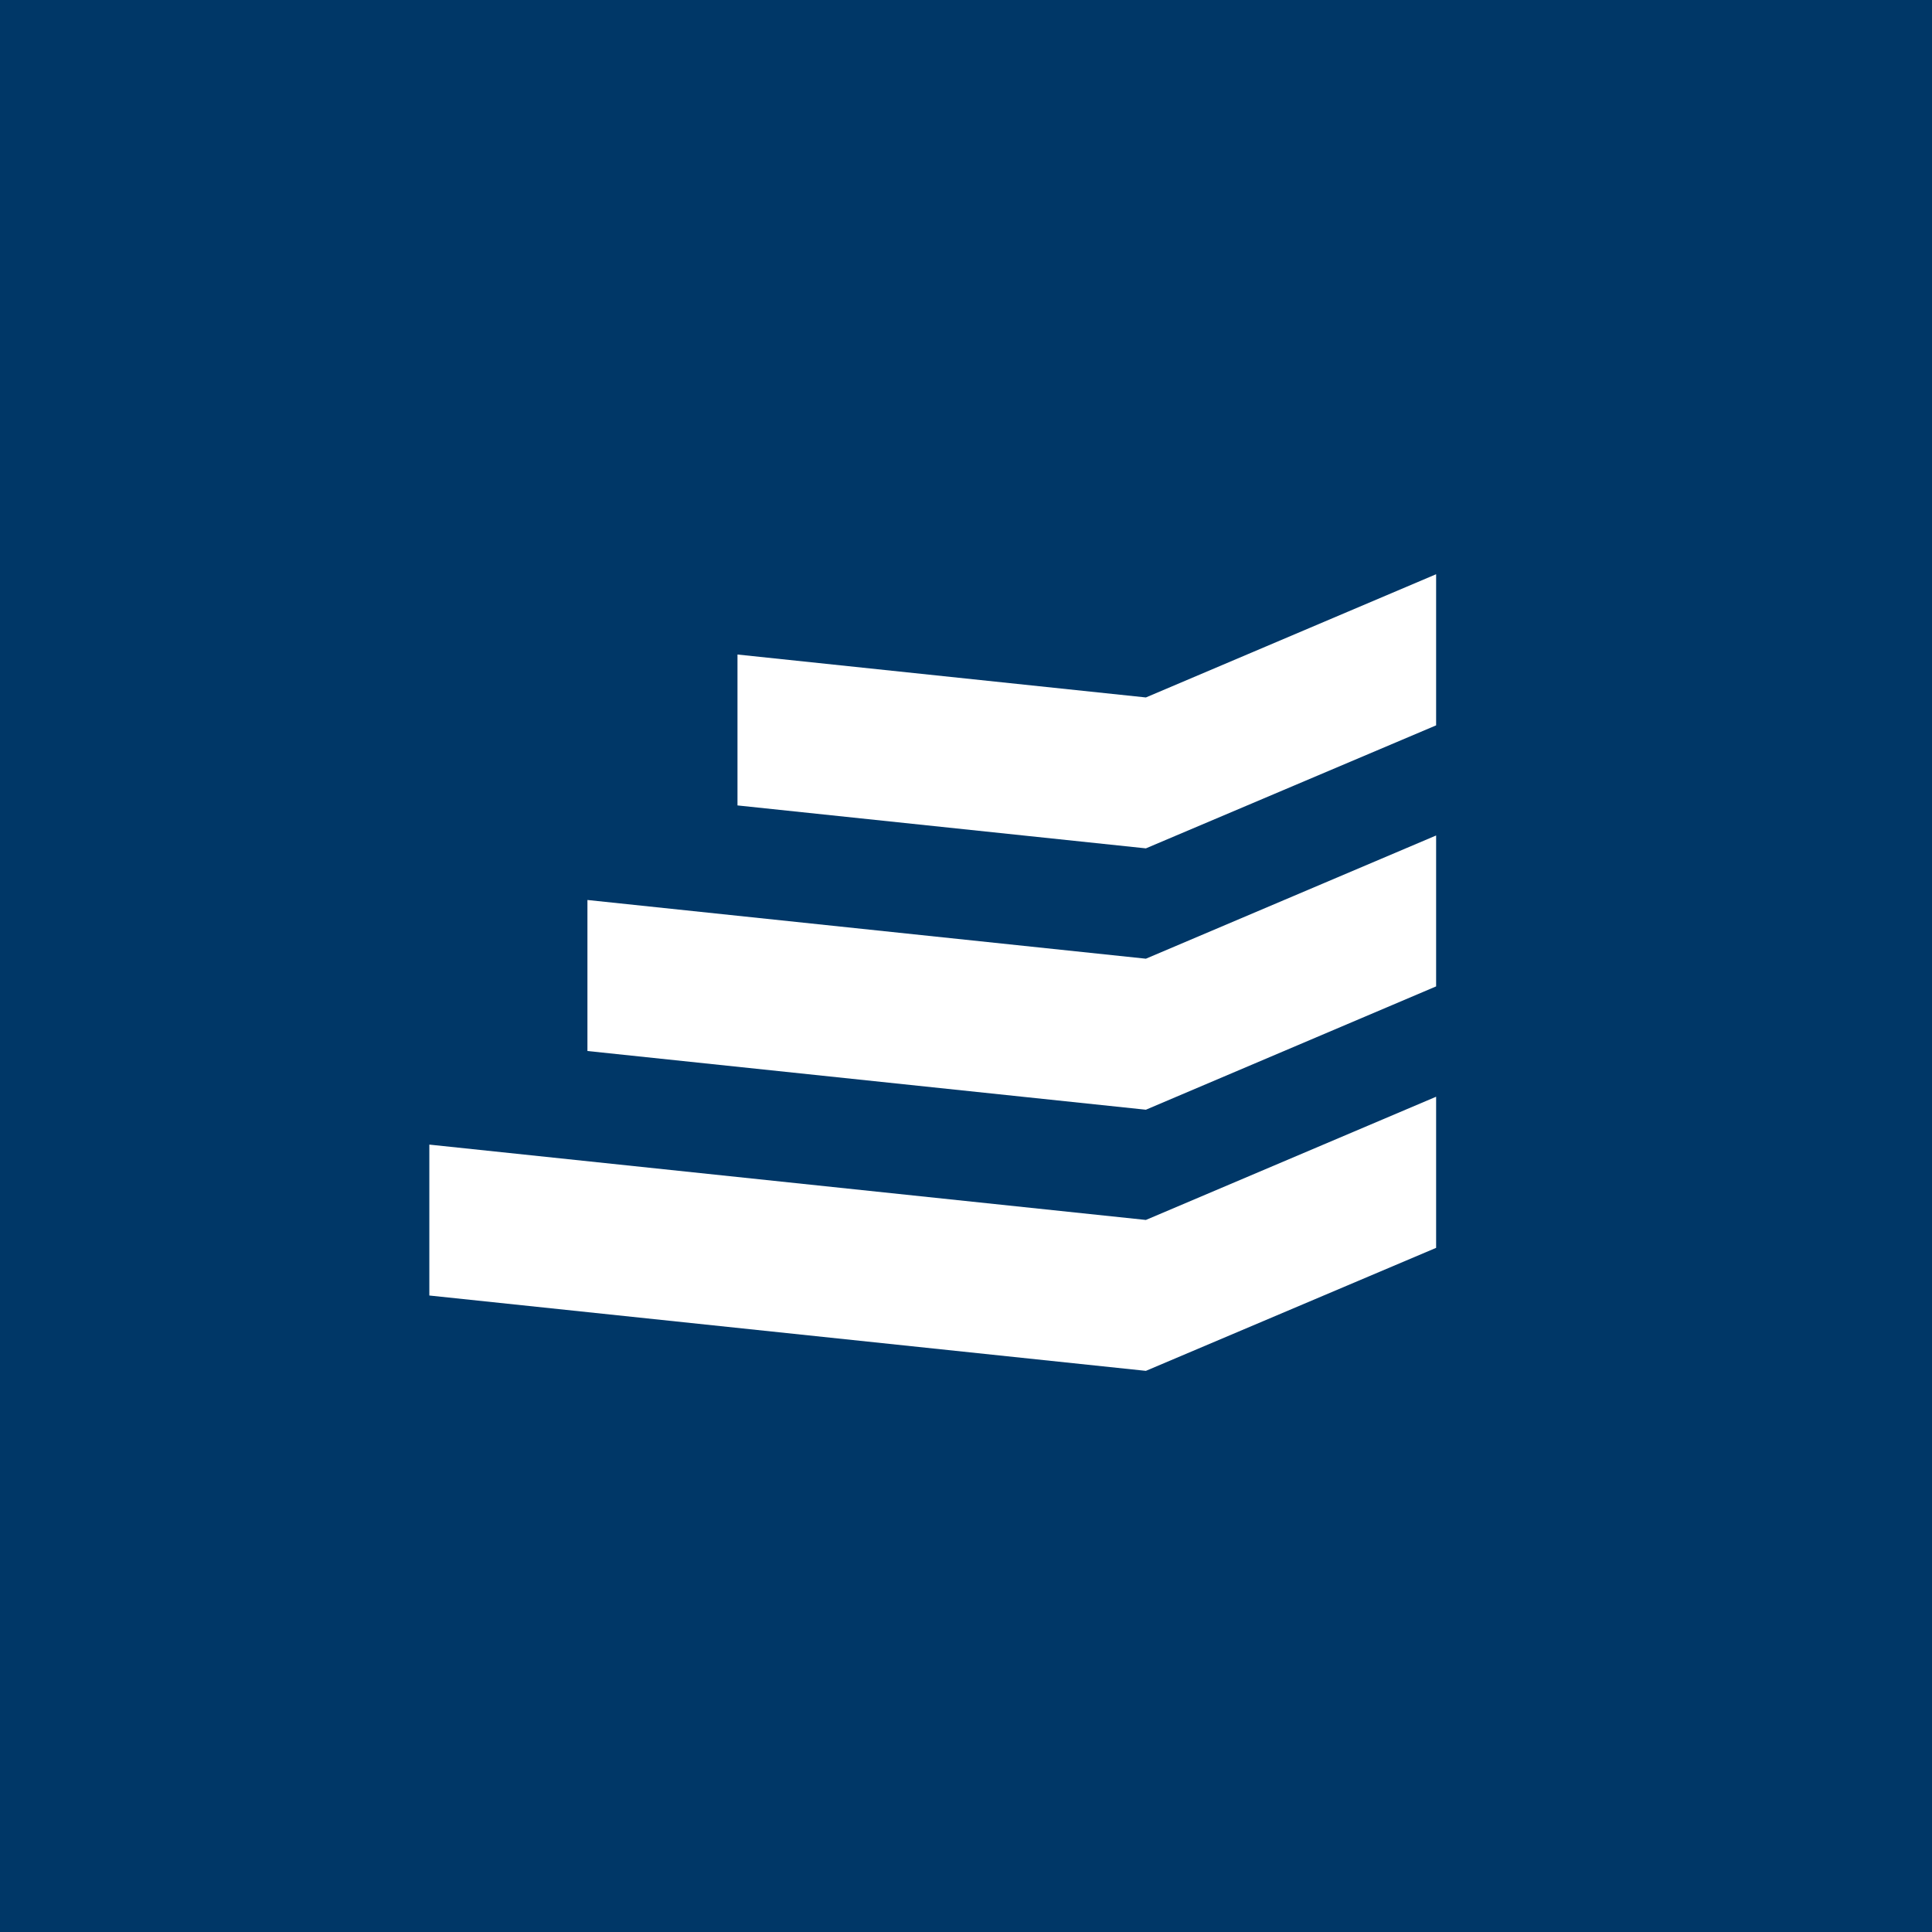 <svg xmlns="http://www.w3.org/2000/svg" viewBox="0 0 18 18">
  <rect x="0" y="0" width="18" height="18" fill="#808080" stroke="none"/>
  <g clip-path="url(#a)">
    <path fill="#003767" d="M0 0h18v18H0V0Z"/>
    <path fill="#fff" d="m10.676 6.498-3.805-.4v1.406l3.805.4 2.704-1.146V5.35l-2.704 1.148Zm0 2.434-5.203-.547v1.407l5.203.547L13.38 9.19V7.784l-2.704 1.148Zm0 2.434L4 10.664v1.406l6.676.702 2.704-1.146v-1.408l-2.704 1.148Z"/>
  </g>
  <defs>
    <clipPath id="a">
      <path fill="#fff" d="M0 0h18v18H0z"/>
    </clipPath>
  </defs>
</svg>
